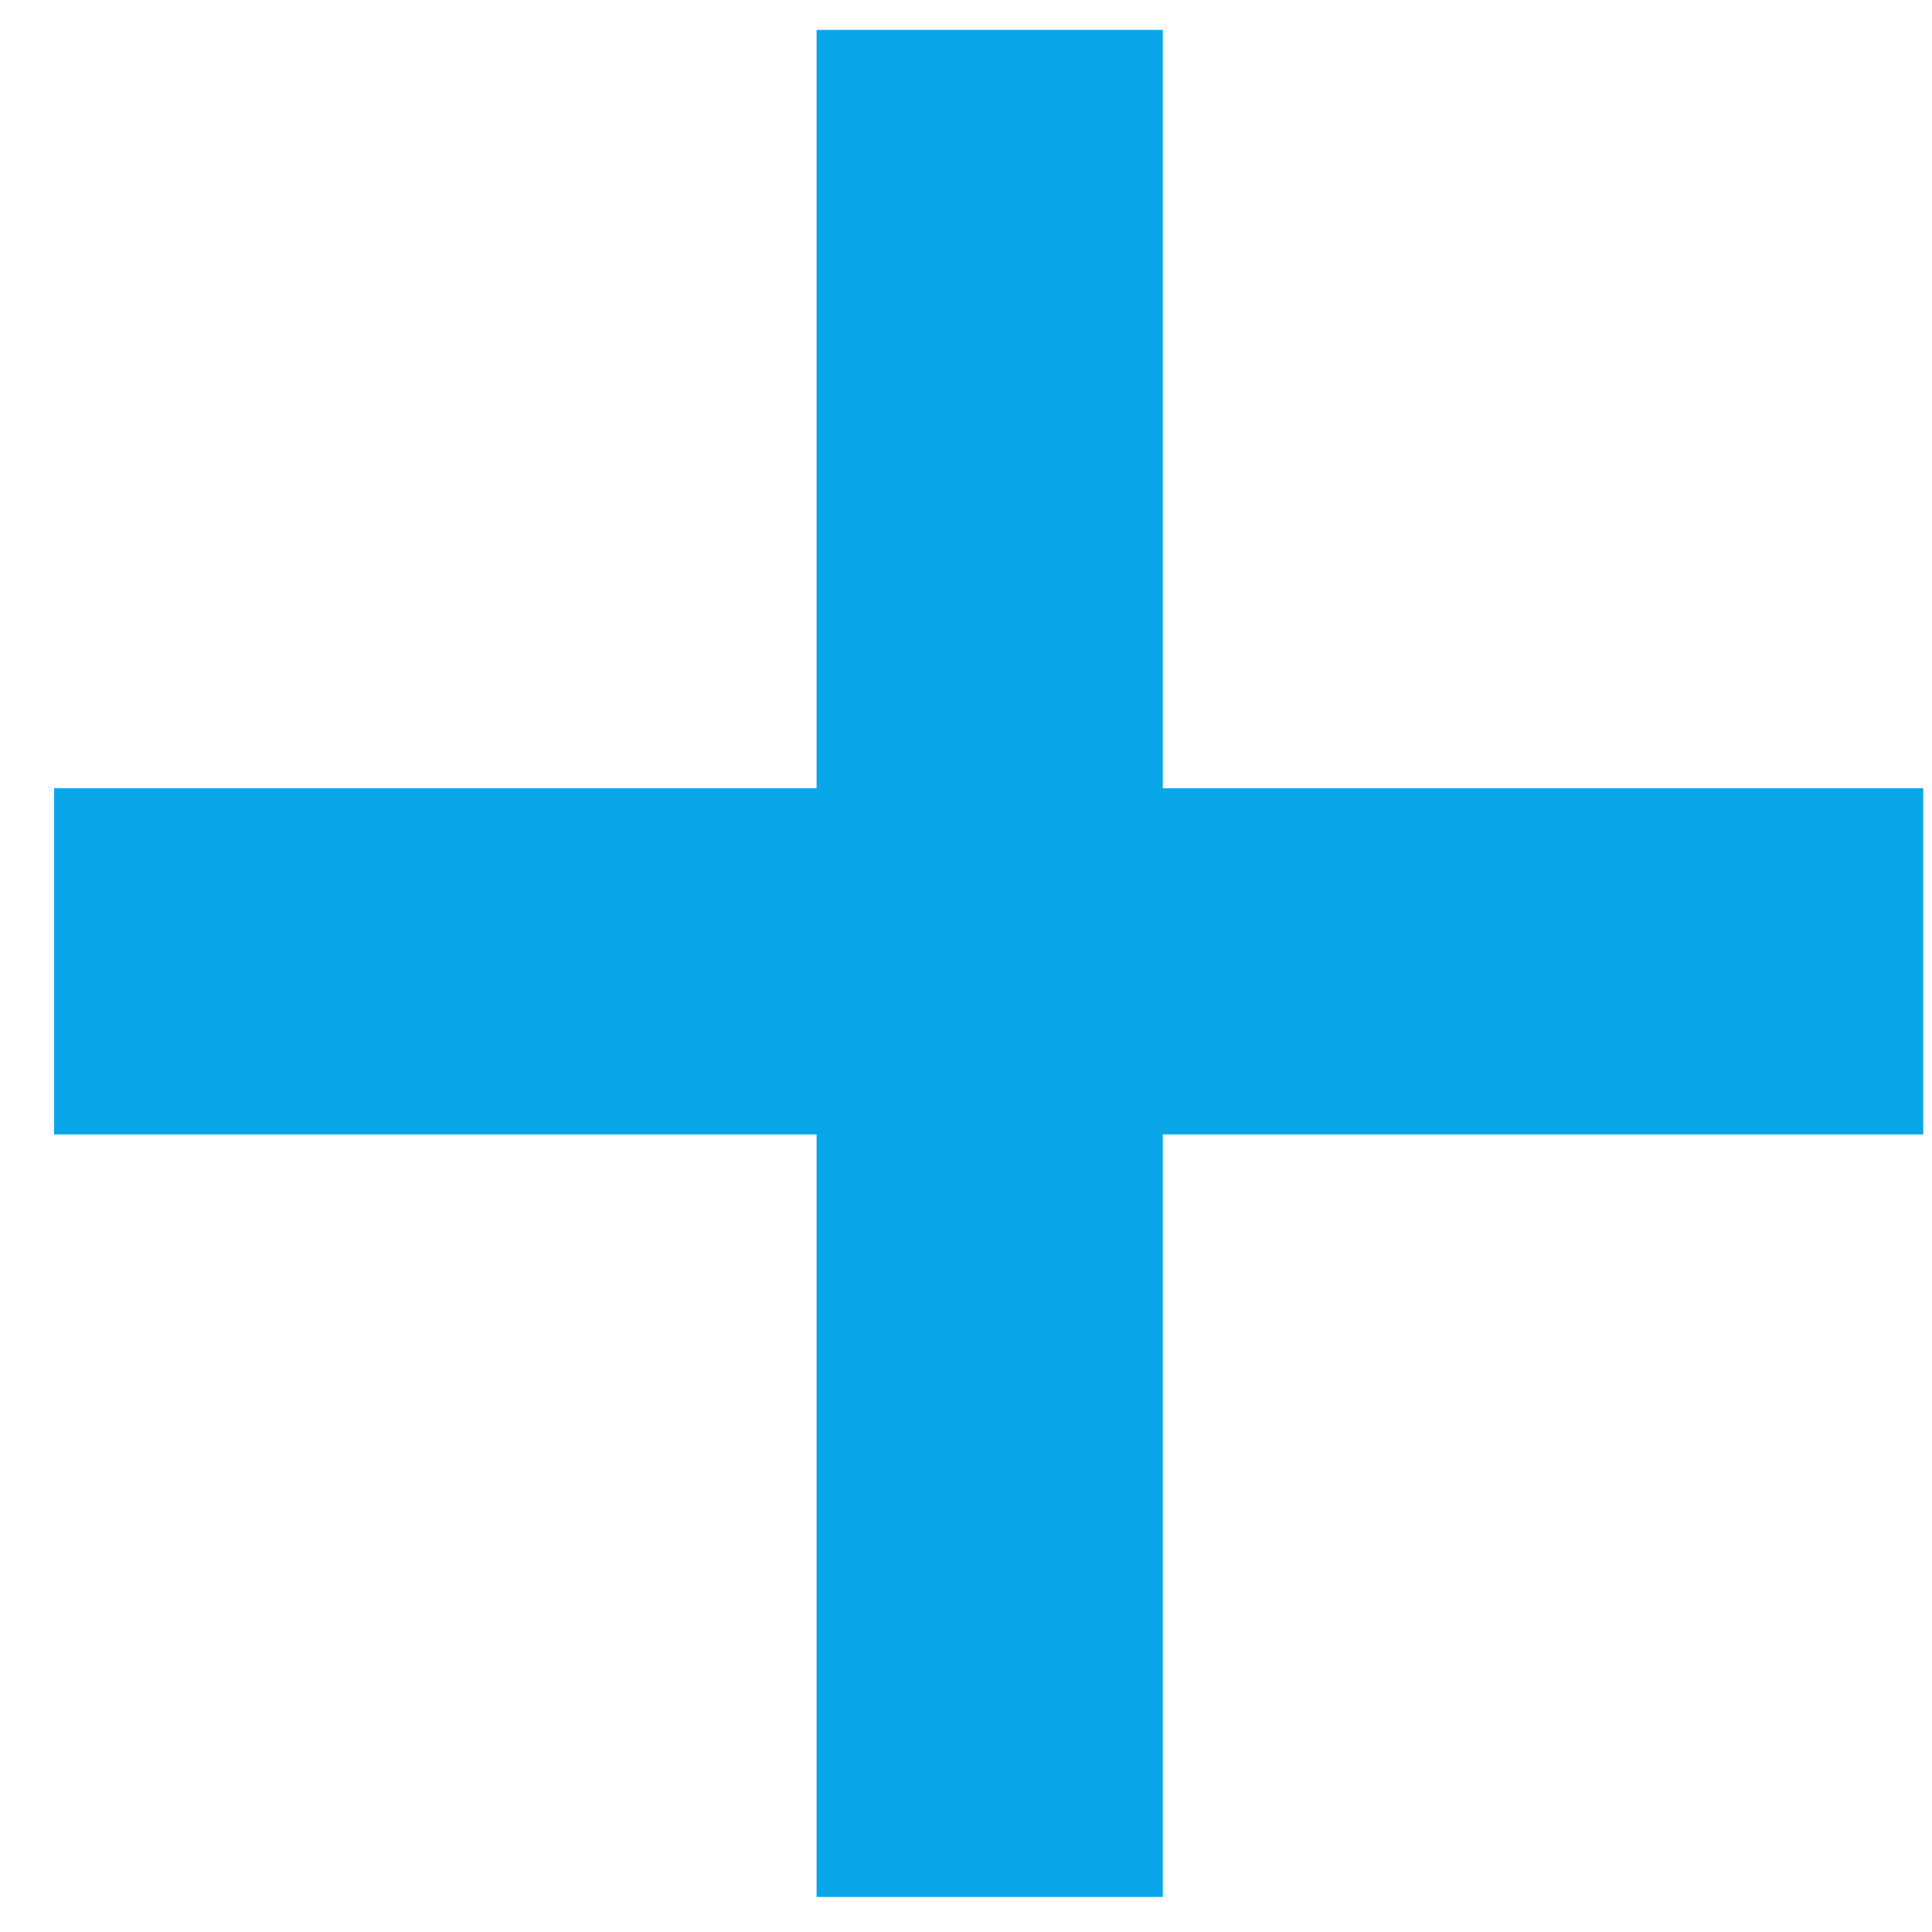 <svg width="30" height="30" viewBox="0 0 30 30" fill="none" xmlns="http://www.w3.org/2000/svg">
<path d="M12.68 29.456V17.616H0.84V12.24H12.68V0.464H18.056V12.24H29.864V17.616H18.056V29.456H12.68Z" fill="#0AA6EA"/>
</svg>
